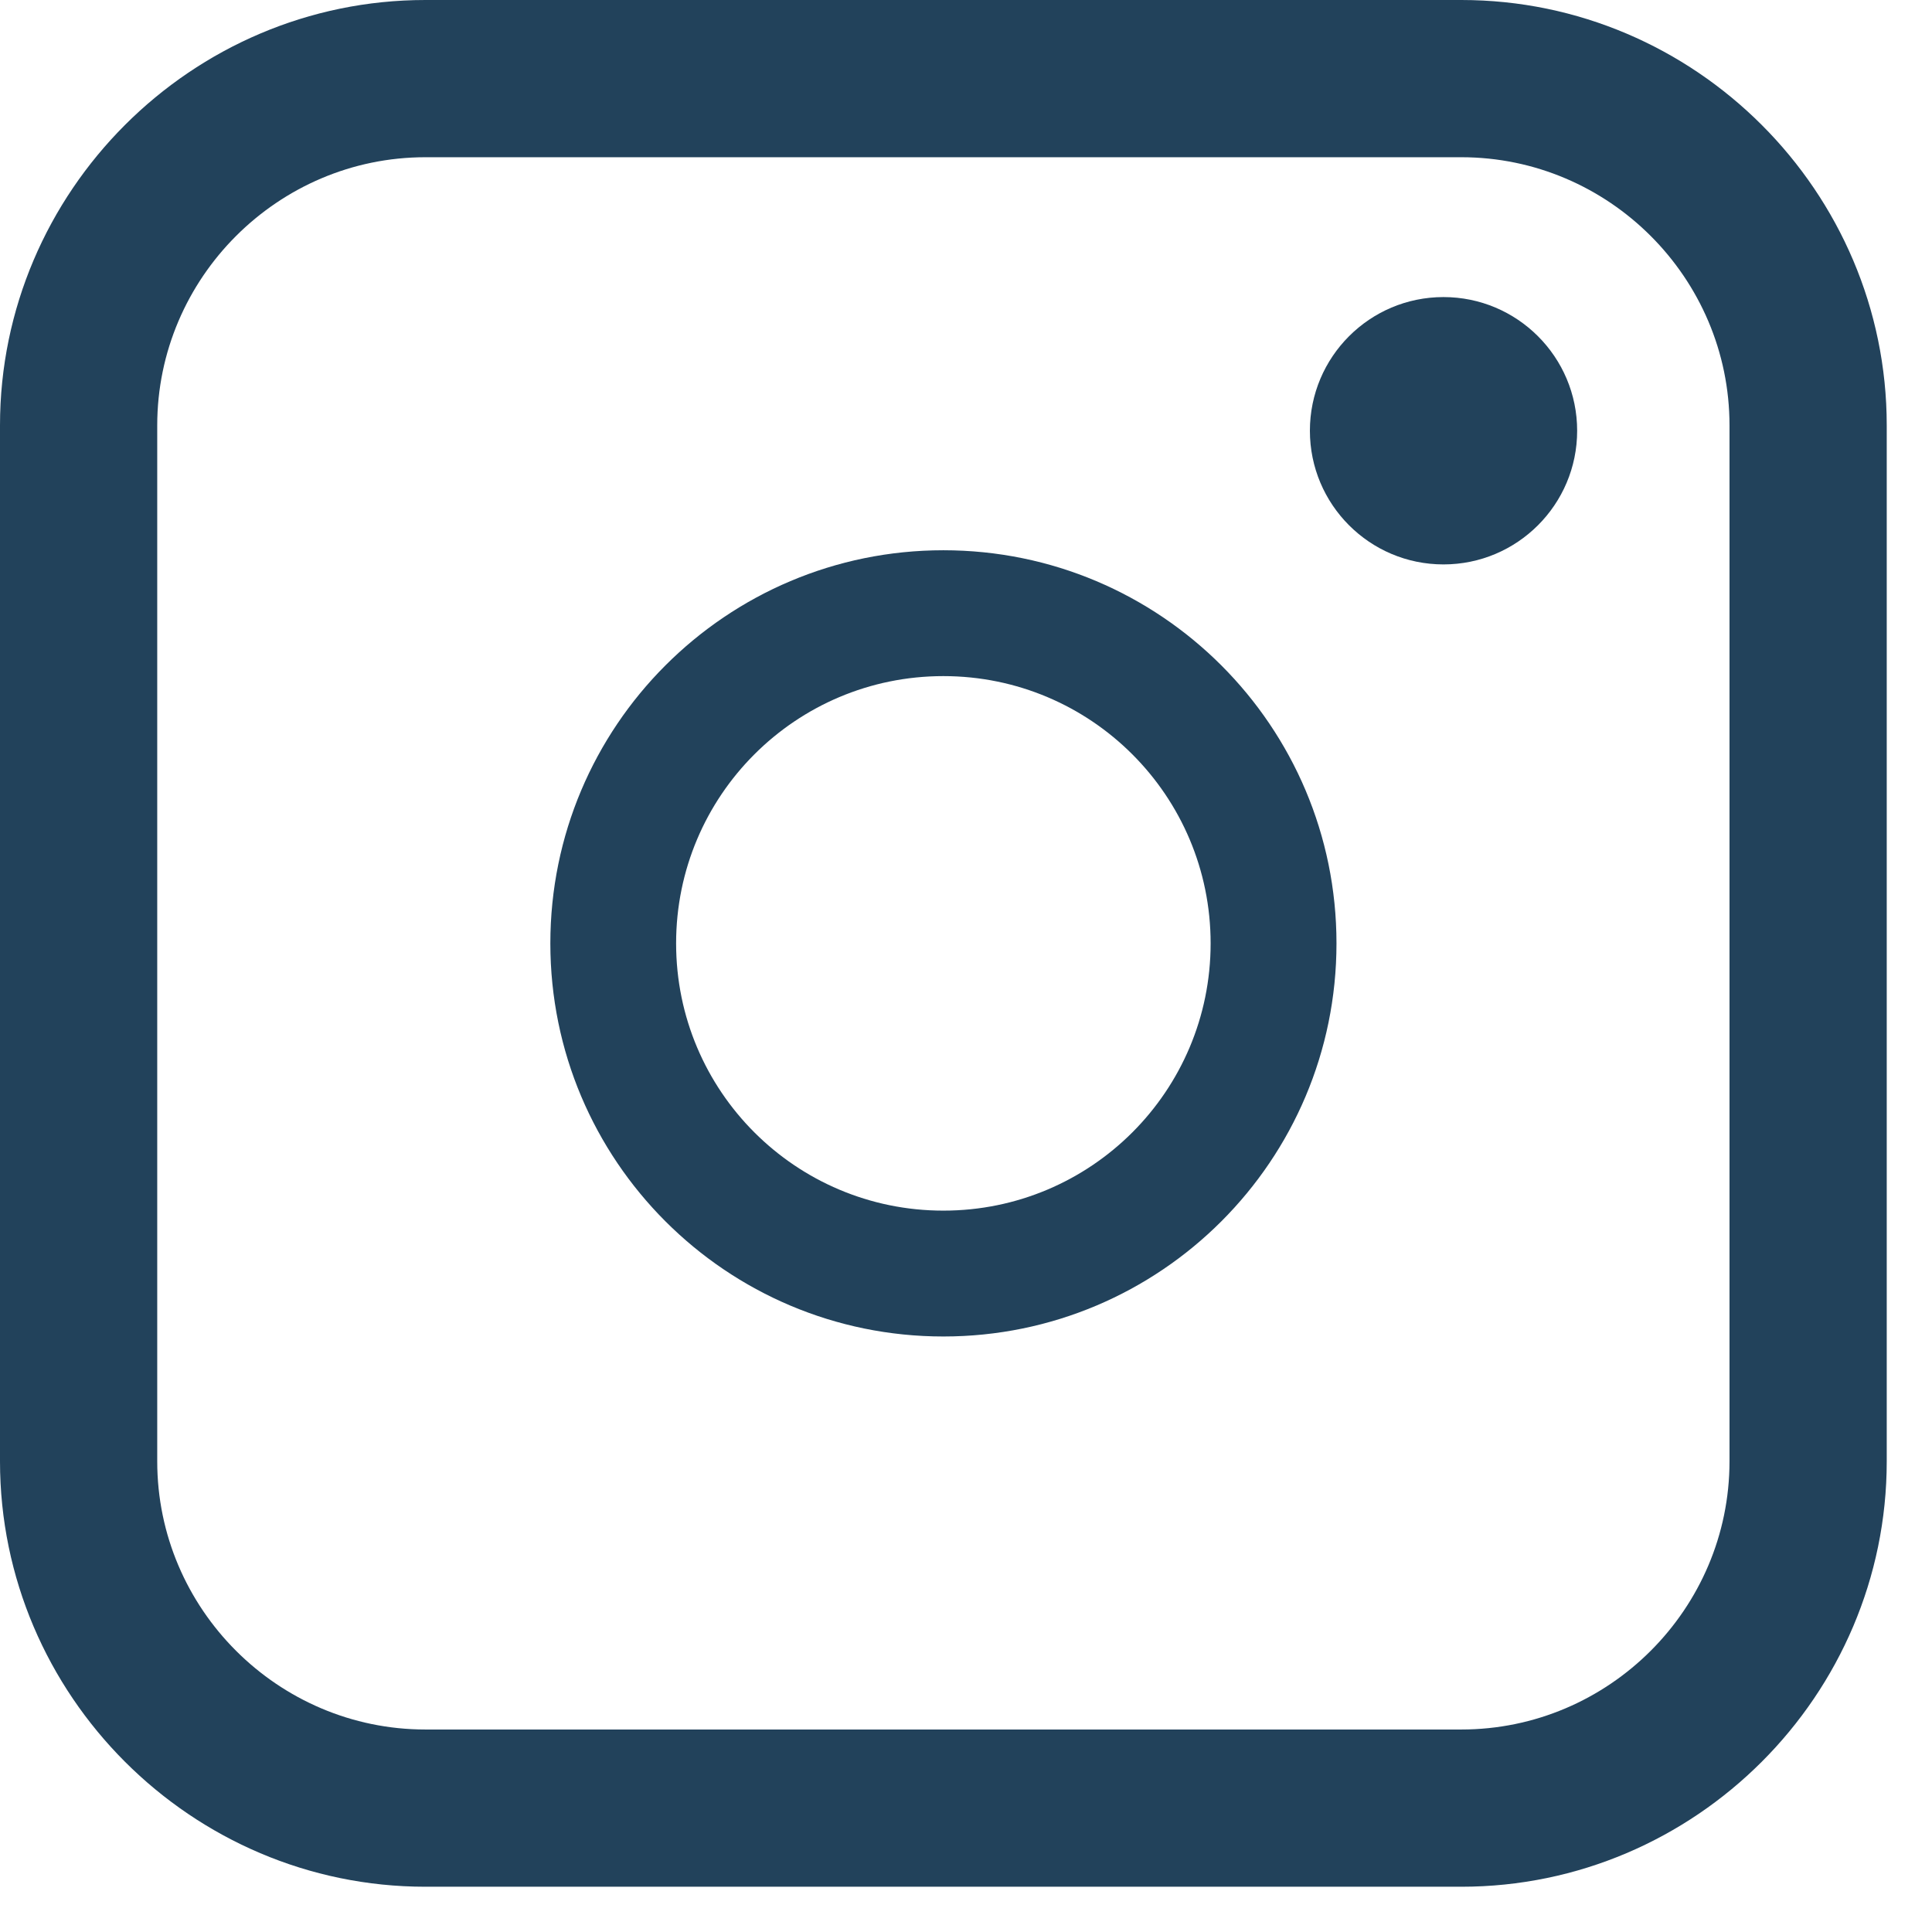 <?xml version="1.0" encoding="UTF-8"?> <svg xmlns="http://www.w3.org/2000/svg" width="21" height="21" viewBox="0 0 21 21" fill="none"> <path fill-rule="evenodd" clip-rule="evenodd" d="M4.624 0H15.884C18.427 0 20.508 2.081 20.508 4.624V15.884C20.508 18.427 18.427 20.508 15.884 20.508H4.624C2.081 20.508 0 18.427 0 15.884V4.624C0 2.081 2.081 0 4.624 0V0ZM4.624 1.709H15.884C17.488 1.709 18.799 3.021 18.799 4.624V15.884C18.799 17.488 17.488 18.799 15.884 18.799H4.624C3.021 18.799 1.709 17.488 1.709 15.884V4.624C1.709 3.021 3.021 1.709 4.624 1.709Z" fill="#22425B"></path> <path fill-rule="evenodd" clip-rule="evenodd" d="M10.254 5.981C12.614 5.981 14.527 7.894 14.527 10.254C14.527 12.614 12.614 14.527 10.254 14.527C7.894 14.527 5.982 12.614 5.982 10.254C5.982 7.894 7.894 5.981 10.254 5.981ZM10.254 7.349C11.859 7.349 13.159 8.649 13.159 10.254C13.159 11.859 11.859 13.159 10.254 13.159C8.649 13.159 7.349 11.859 7.349 10.254C7.349 8.649 8.649 7.349 10.254 7.349Z" fill="#22425B"></path> <path d="M15.69 6.135C16.492 6.135 17.143 5.484 17.143 4.682C17.143 3.88 16.492 3.229 15.69 3.229C14.888 3.229 14.238 3.88 14.238 4.682C14.238 5.484 14.888 6.135 15.69 6.135Z" fill="#22425B"></path> </svg> 